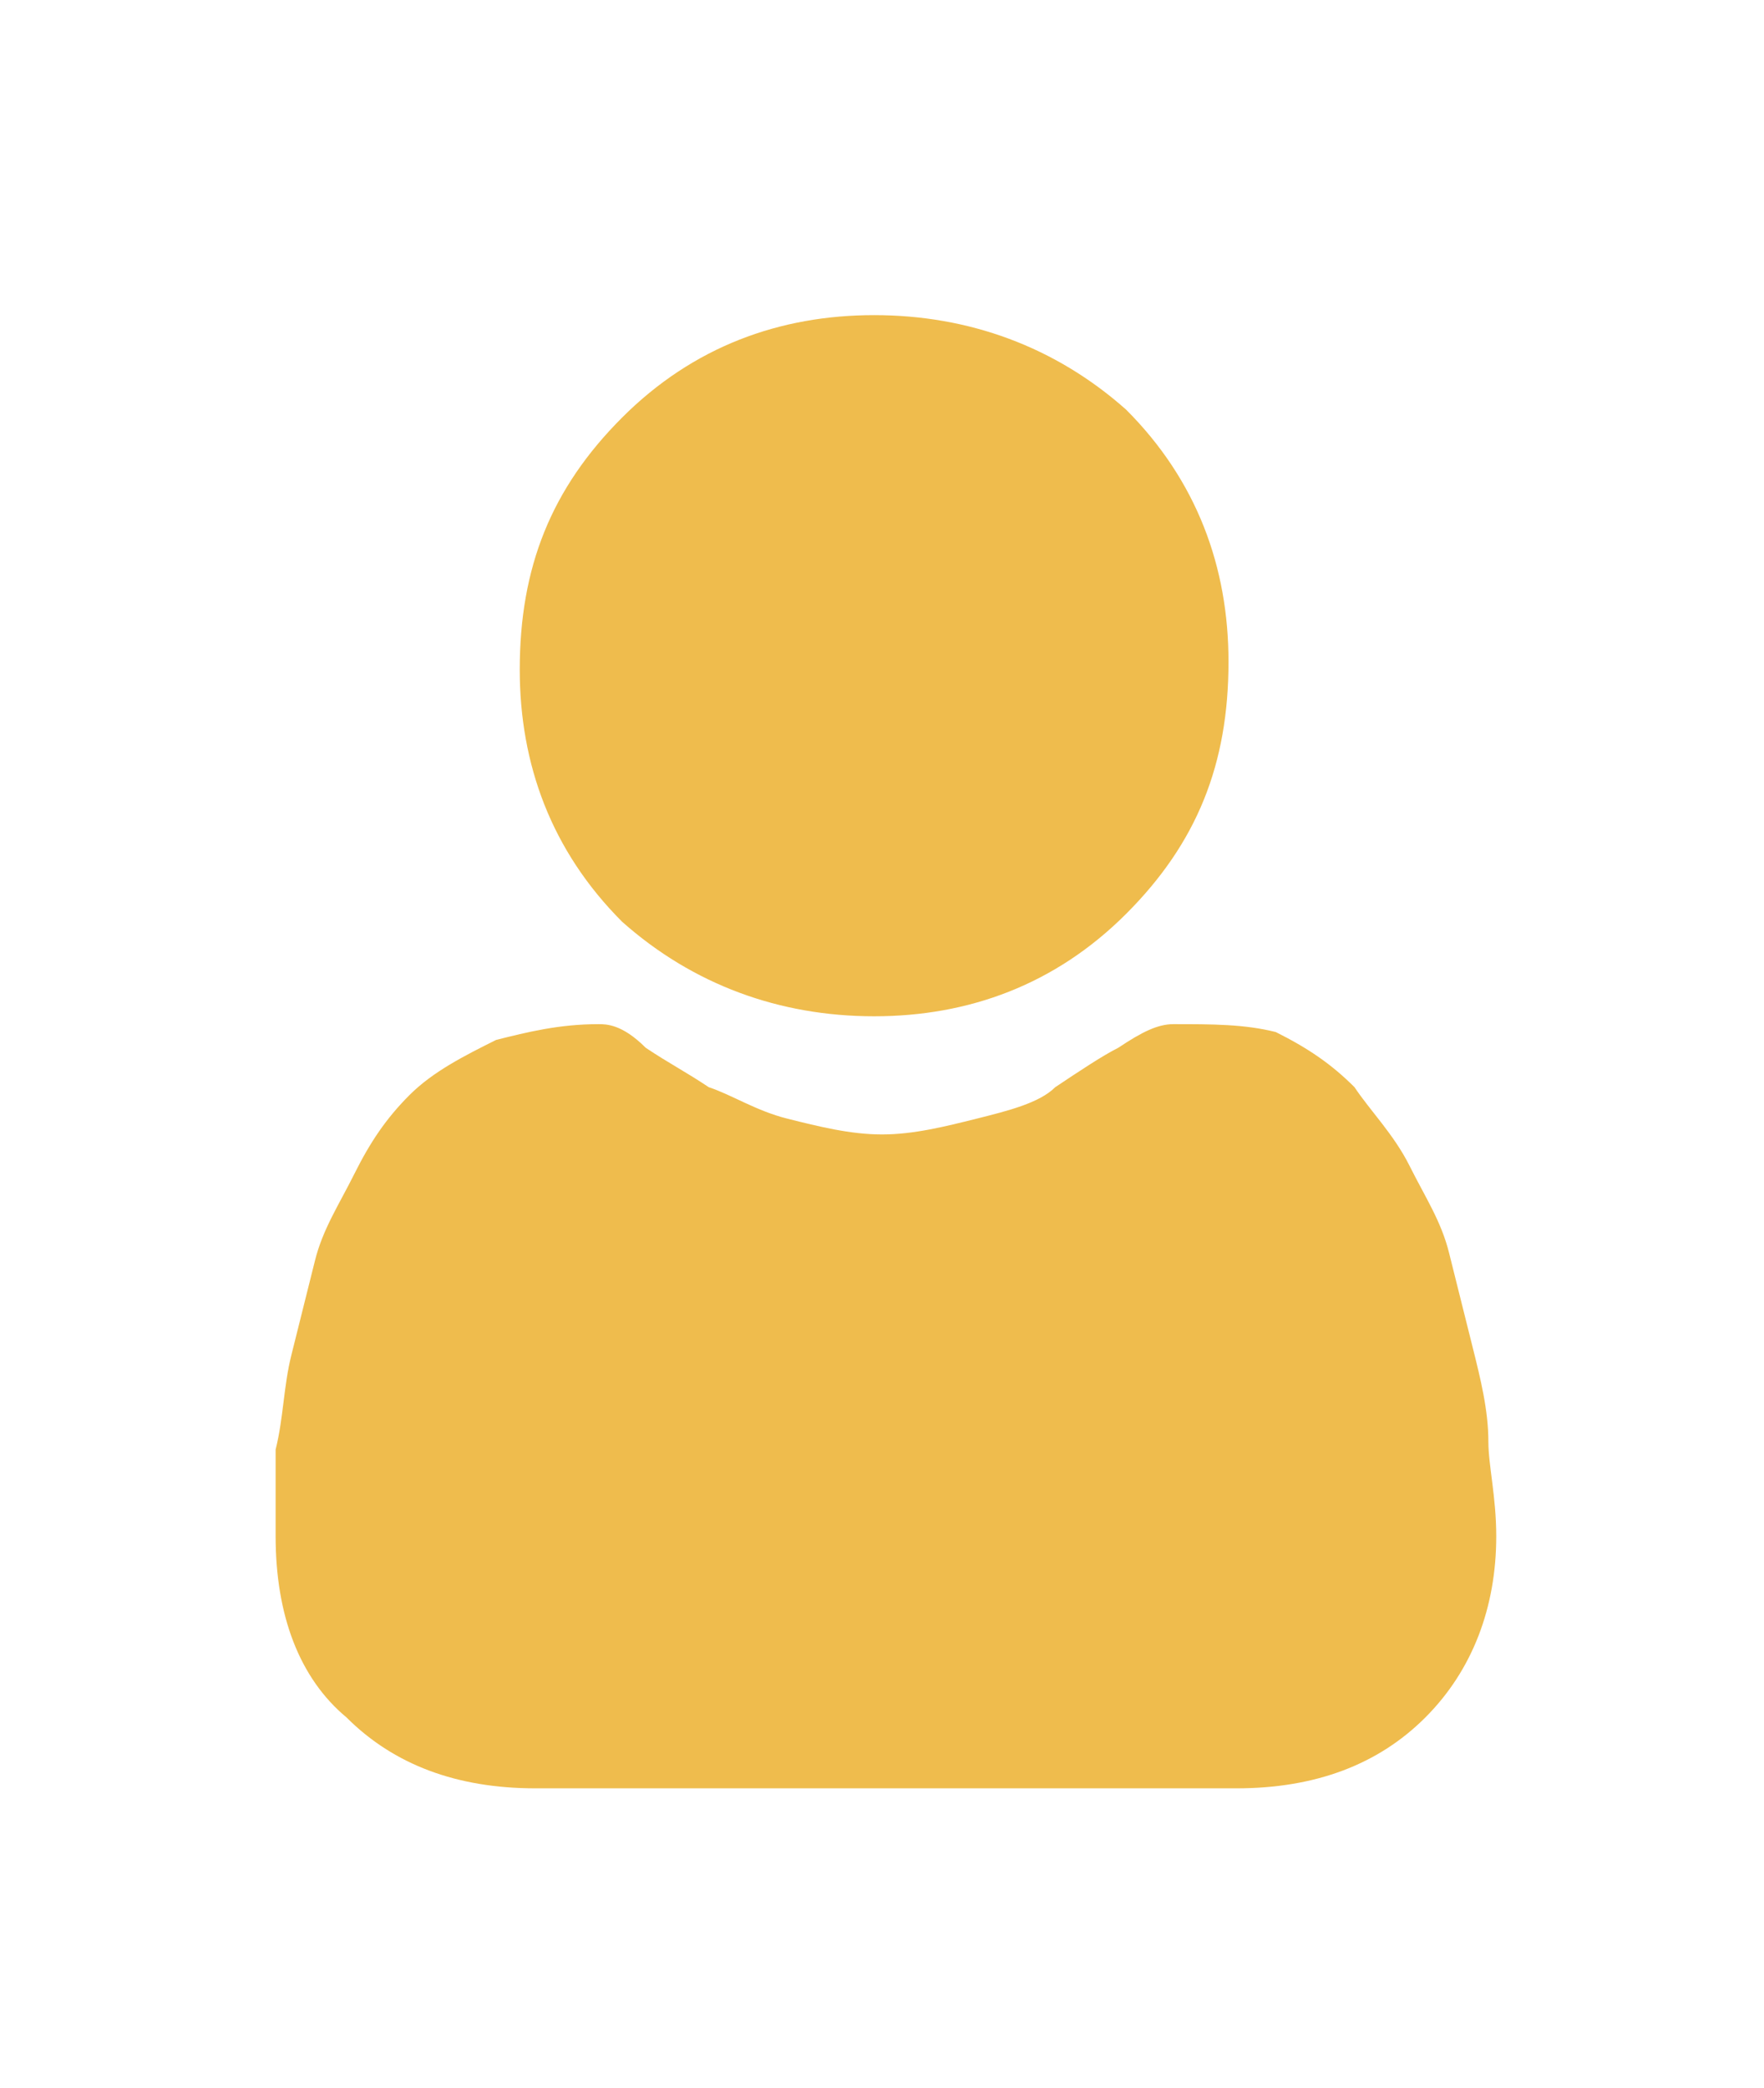 <?xml version="1.0" encoding="UTF-8"?> <!-- Generator: Adobe Illustrator 25.0.1, SVG Export Plug-In . SVG Version: 6.00 Build 0) --> <svg xmlns="http://www.w3.org/2000/svg" xmlns:xlink="http://www.w3.org/1999/xlink" version="1.1" id="Layer_1" x="0px" y="0px" viewBox="0 0 22.4 26.5" style="enable-background:new 0 0 22.4 26.5;" xml:space="preserve"> <style type="text/css"> .st0{fill:#EFBC4D;} </style> <g> <path class="st0" d="M11.1,12.9c1.2,0,2.3-0.4,3.2-1.3c0.9-0.9,1.3-1.9,1.3-3.2c0-1.2-0.4-2.3-1.3-3.2C13.4,4.4,12.3,4,11.1,4 C9.9,4,8.8,4.4,7.9,5.3S6.6,7.2,6.6,8.5c0,1.2,0.4,2.3,1.3,3.2C8.8,12.5,9.9,12.9,11.1,12.9z"></path> <path class="st0" d="M18.9,18.3c0-0.4-0.1-0.8-0.2-1.2c-0.1-0.4-0.2-0.8-0.3-1.2c-0.1-0.4-0.3-0.7-0.5-1.1c-0.2-0.4-0.5-0.7-0.7-1 c-0.3-0.3-0.6-0.5-1-0.7C15.8,13,15.4,13,14.9,13c-0.2,0-0.4,0.1-0.7,0.3c-0.2,0.1-0.5,0.3-0.8,0.5c-0.2,0.2-0.6,0.3-1,0.4 c-0.4,0.1-0.8,0.2-1.2,0.2s-0.8-0.1-1.2-0.2c-0.4-0.1-0.7-0.3-1-0.4c-0.3-0.2-0.5-0.3-0.8-0.5C7.9,13,7.7,13,7.6,13 c-0.5,0-0.9,0.1-1.3,0.2c-0.4,0.2-0.8,0.4-1.1,0.7c-0.3,0.3-0.5,0.6-0.7,1c-0.2,0.4-0.4,0.7-0.5,1.1c-0.1,0.4-0.2,0.8-0.3,1.2 c-0.1,0.4-0.1,0.8-0.2,1.2c0,0.4,0,0.7,0,1.1c0,1,0.3,1.8,0.9,2.3c0.6,0.6,1.4,0.9,2.4,0.9h8.9c1,0,1.8-0.3,2.4-0.9 c0.6-0.6,0.9-1.4,0.9-2.3C19,19,18.9,18.6,18.9,18.3z"></path> </g> </svg> 